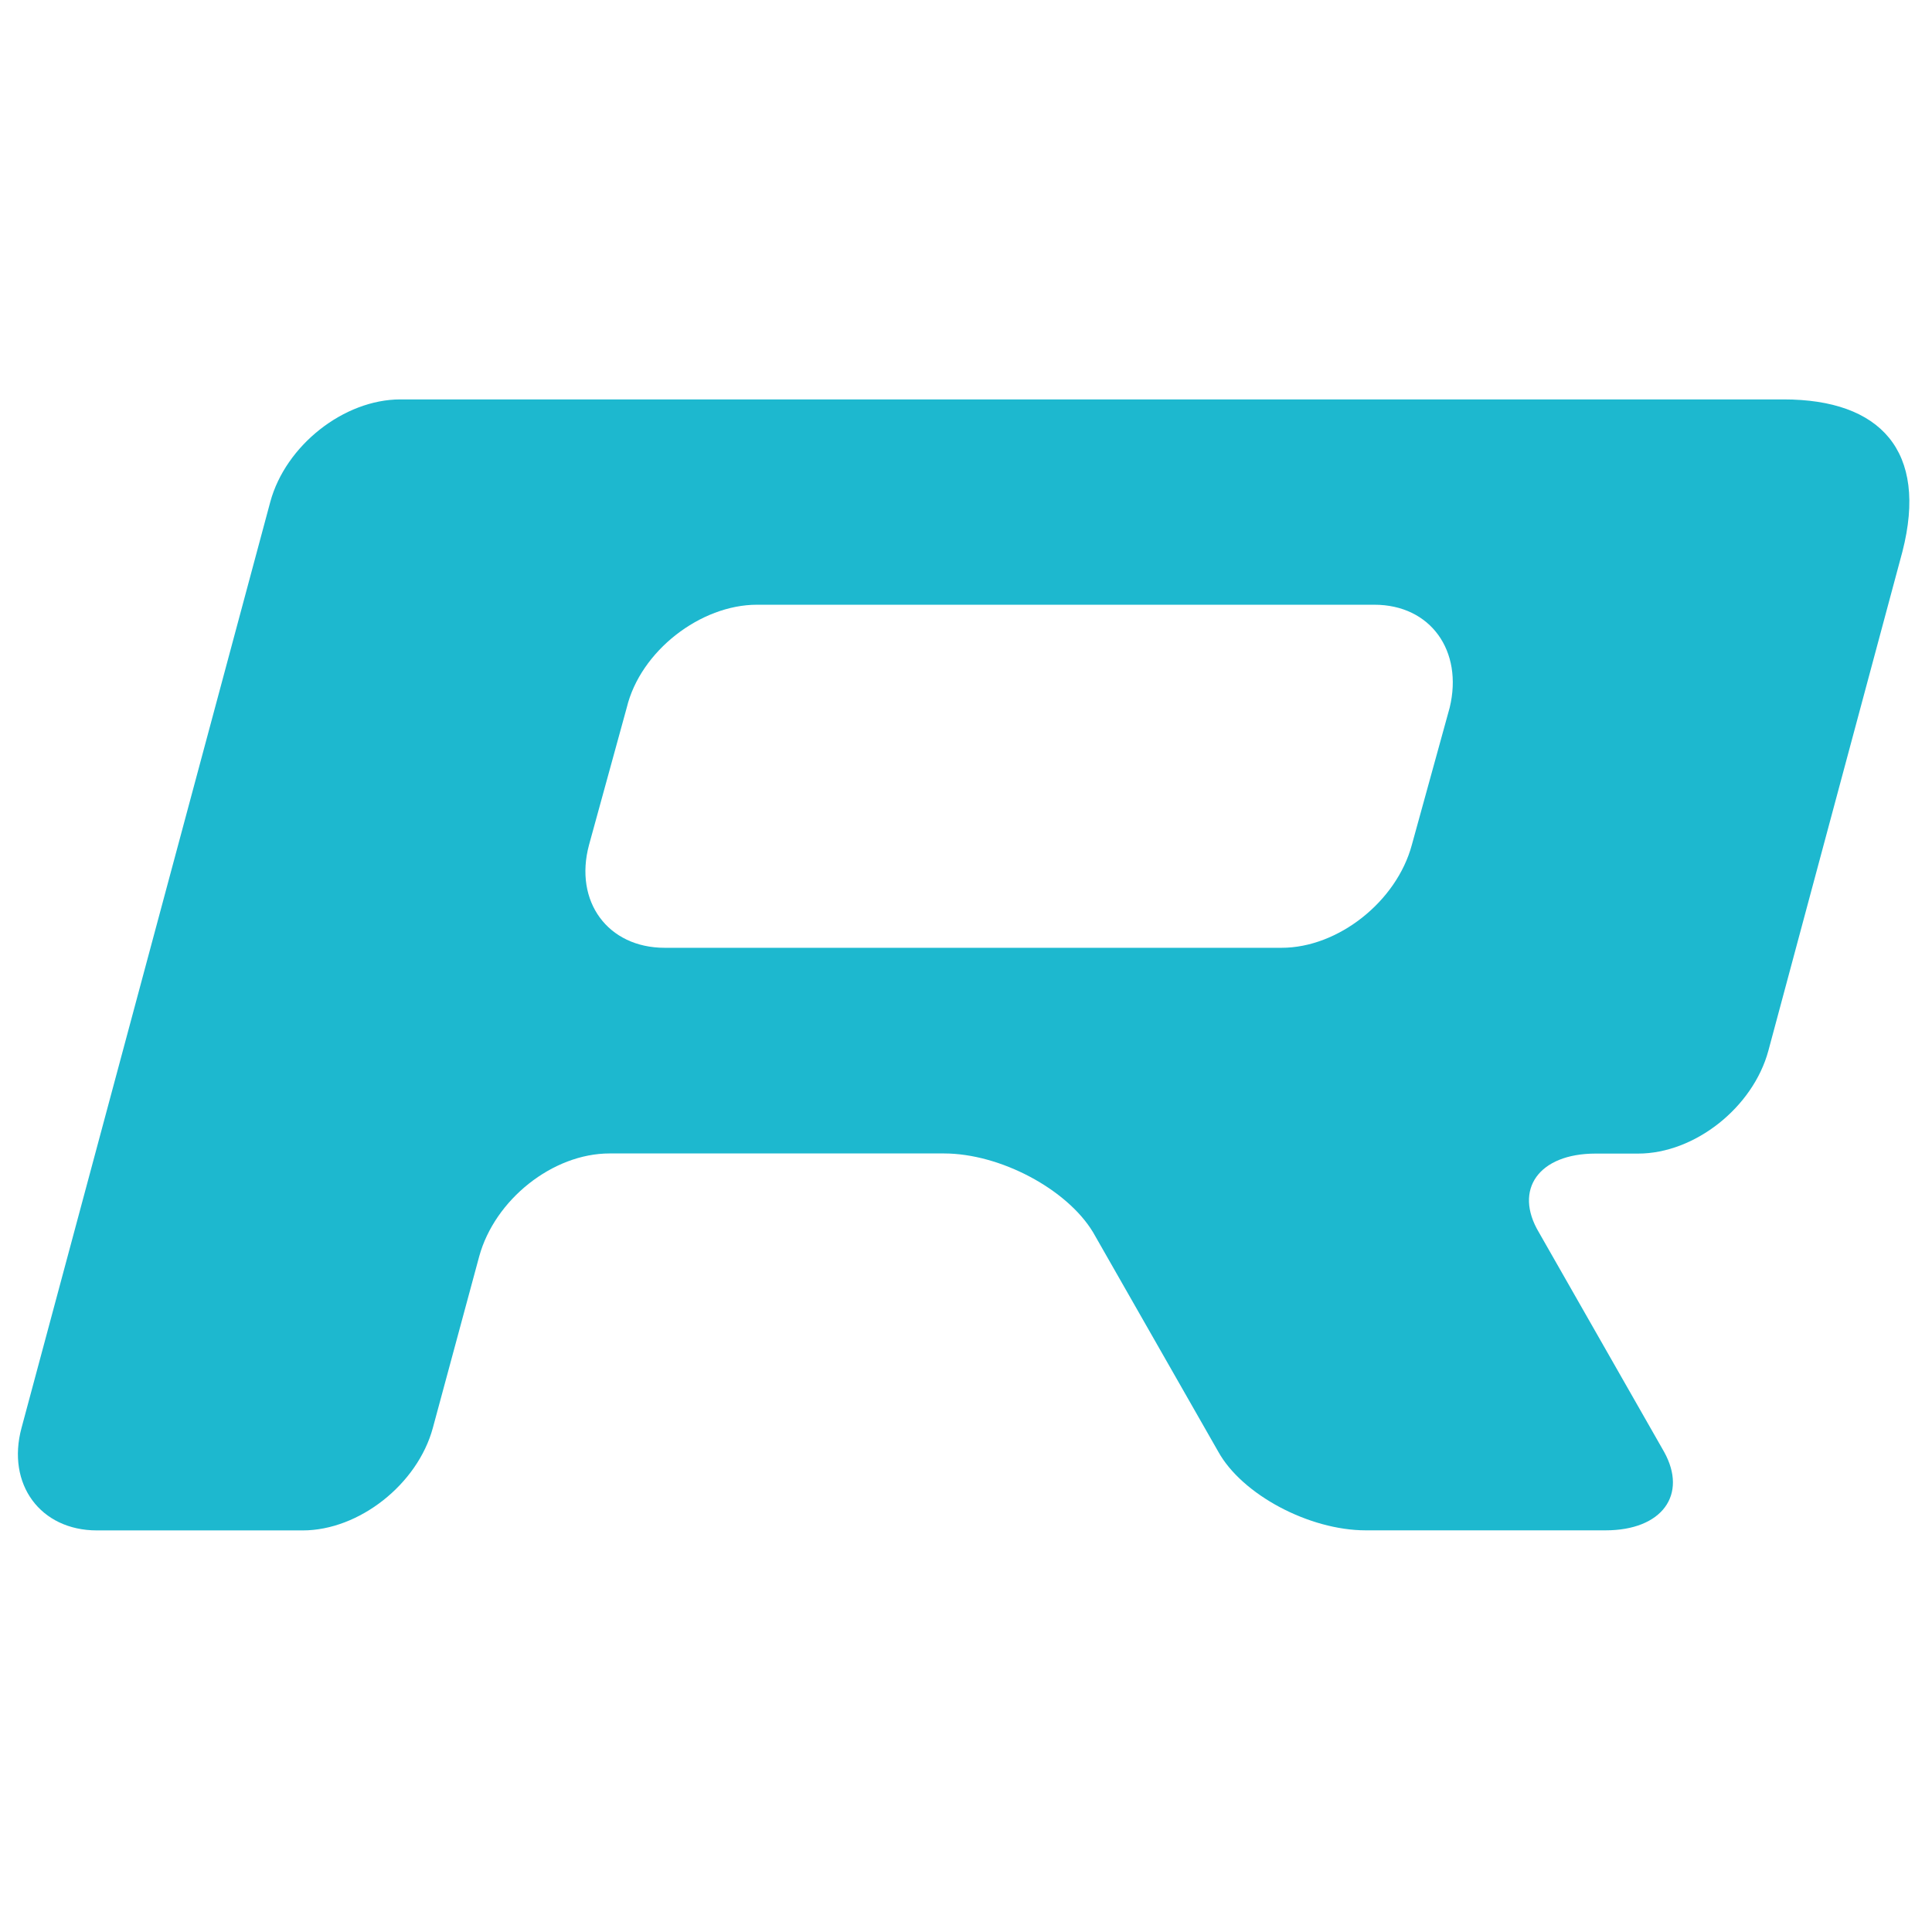 <?xml version="1.0" encoding="utf-8"?>
<!-- Generator: Adobe Illustrator 27.9.0, SVG Export Plug-In . SVG Version: 6.00 Build 0)  -->
<svg version="1.1" id="レイヤー_1" xmlns="http://www.w3.org/2000/svg" xmlns:xlink="http://www.w3.org/1999/xlink" x="0px"
	 y="0px" viewBox="0 0 1280 1280" style="enable-background:new 0 0 1280 1280;" xml:space="preserve">
<style type="text/css">
	.st0{fill:#1DB8CF;}
</style>
<path class="st0" d="M960.45,468.84c9.09-37.58-12.64-68.19-49.92-68.19H501.52c-37.32,0-77.2,30.57-86.29,68.19l-24.98,90.91
	c-10.08,37.49,12.43,68.19,50.13,68.19h408.71c37.49,0,76.22-30.7,86.29-68.19L960.45,468.84z M1063.74,1013.89H904.86
	c-37.49,0-81.98-23.66-97.74-52.14l-82.92-145.3c-17.17-28.52-61.44-52.26-98.85-52.26H403.87c-37.7,0-76.05,30.57-86.38,68.19
	l-30.7,113.58c-10.08,37.36-48.89,67.98-86.25,67.98H64.24c-37.49,0-60.08-30.62-49.96-67.98l164.78-613.41
	c10.08-37.36,48.72-67.93,86.21-67.93h916.45c64.01,0,95.82,34.07,78.69,100.81l-88.81,330.66c-10.16,37.58-48.76,68.19-86.29,68.19
	h-28.22c-37.49,0-54.53,23.74-37.49,52.26l82.88,145.3C1118.27,990.24,1101.23,1013.89,1063.74,1013.89"/>
</svg>
